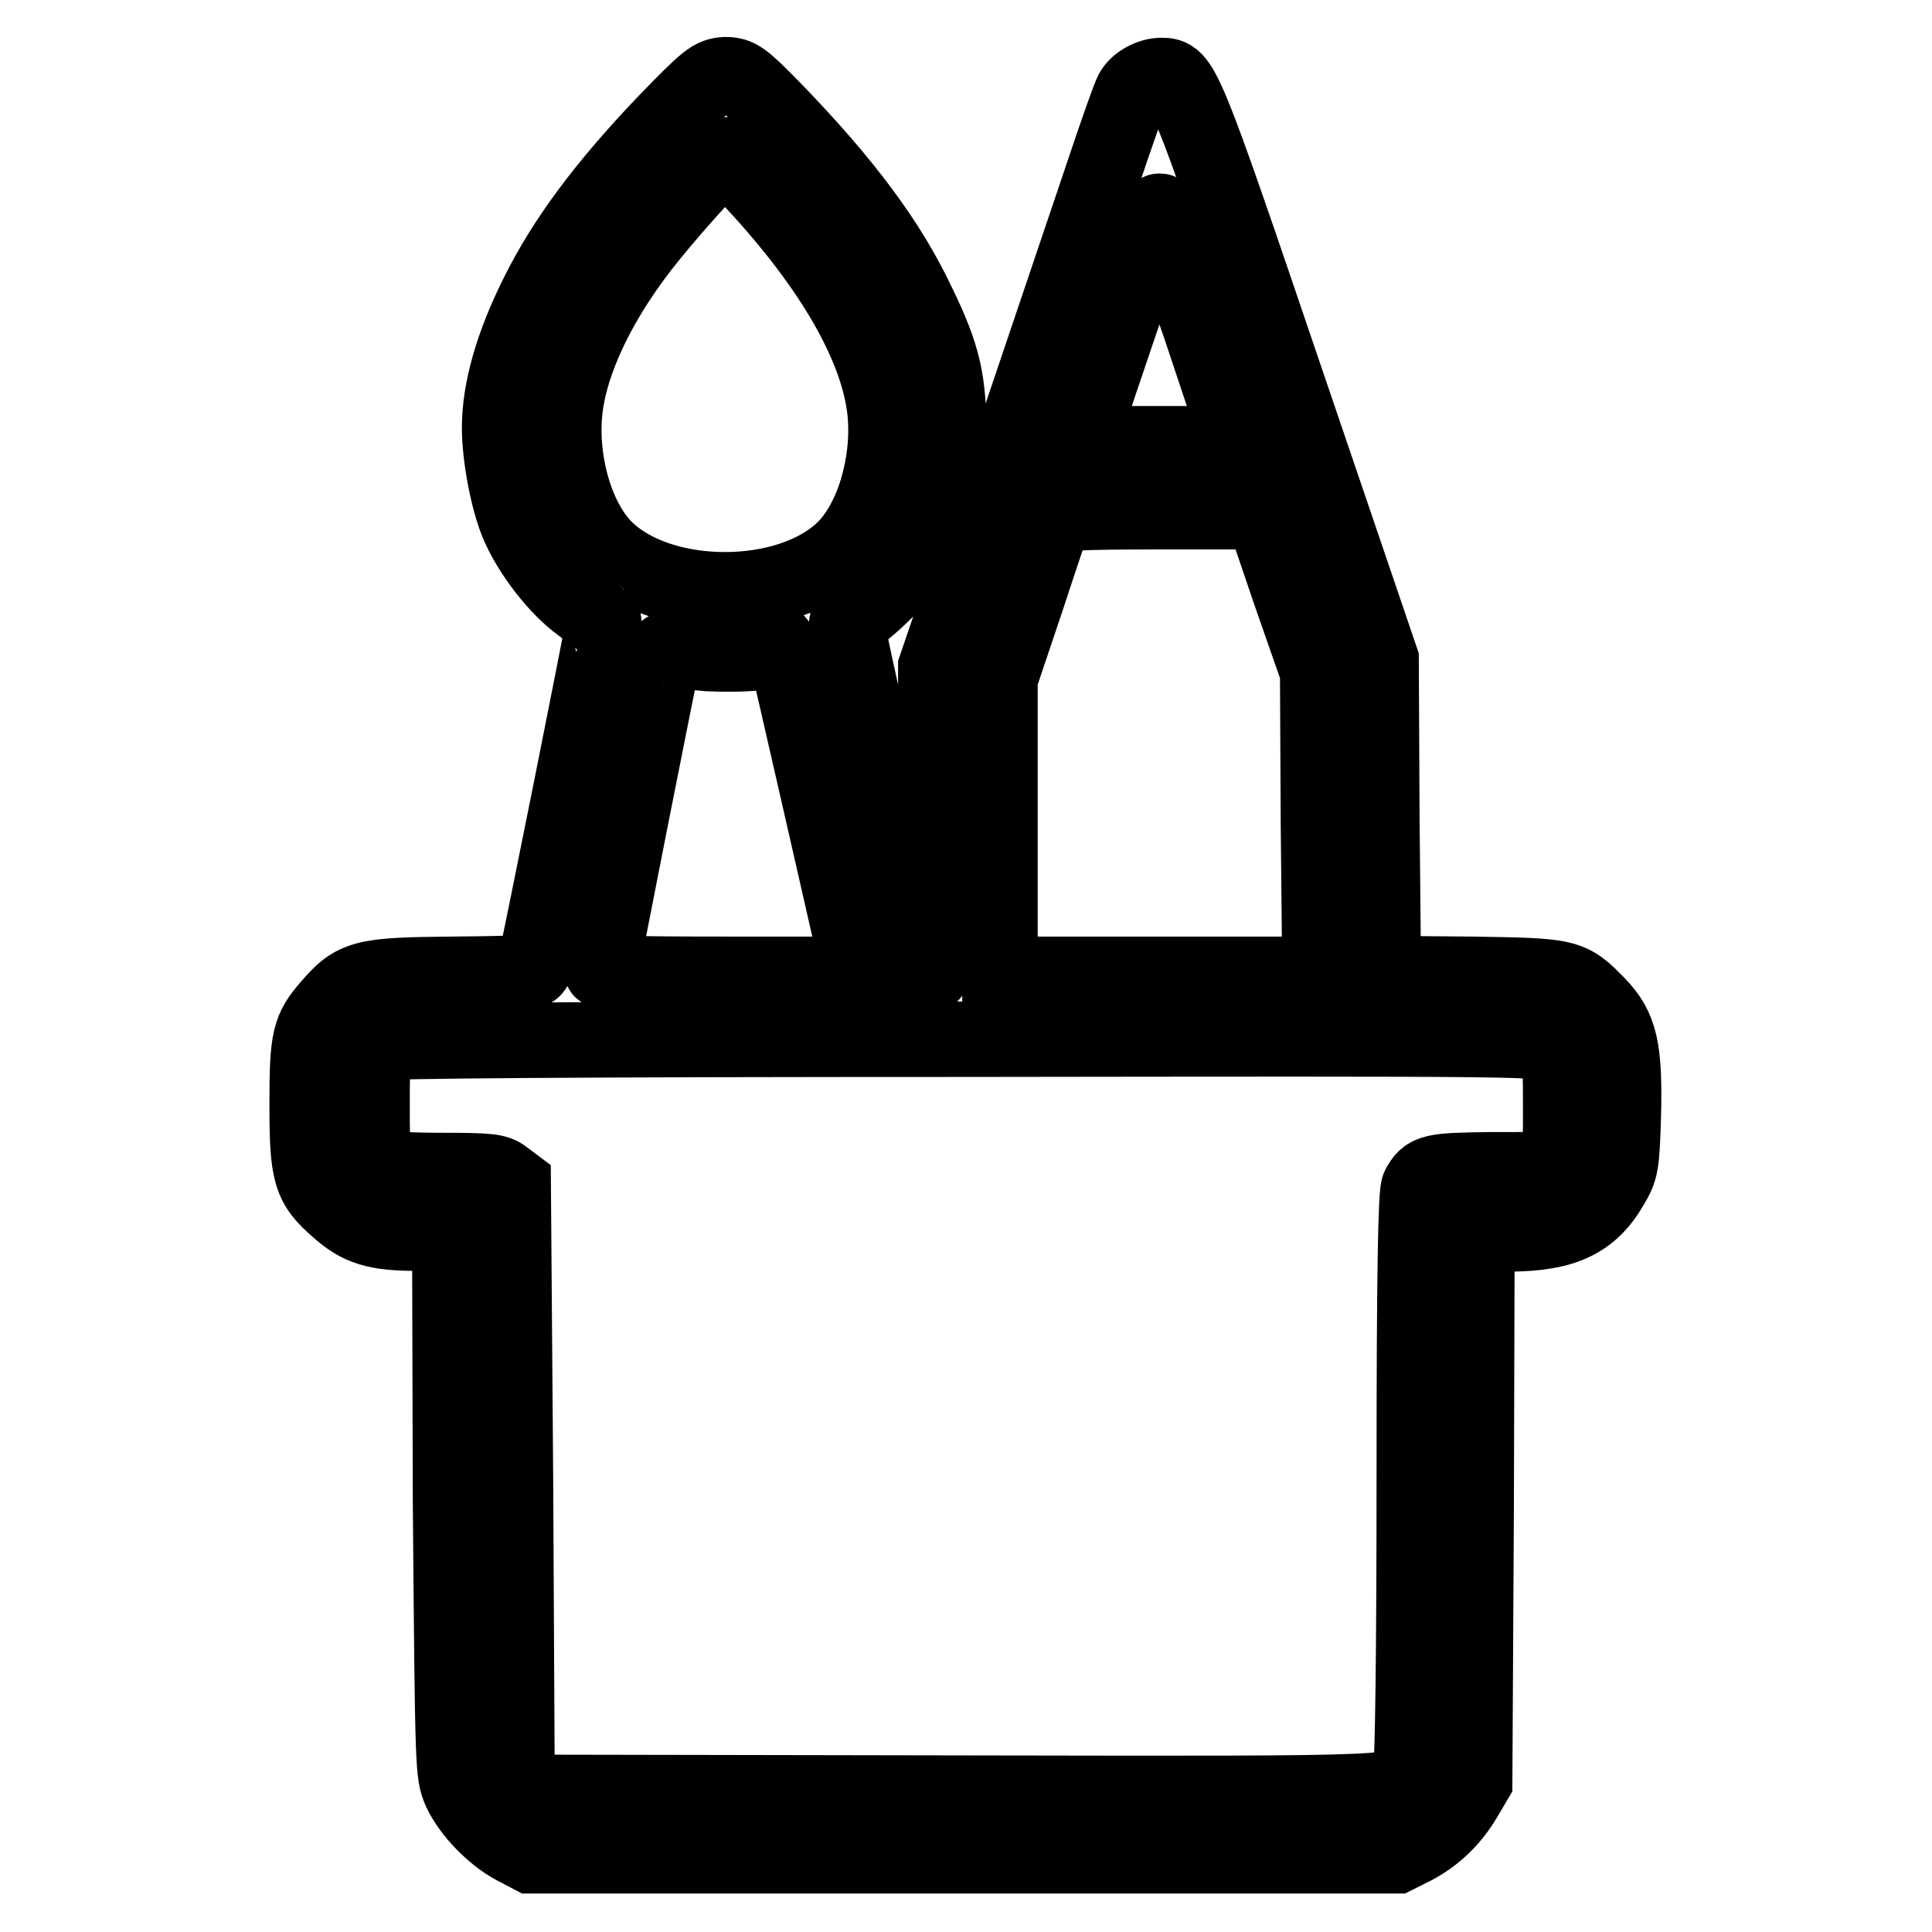 <?xml version="1.0" encoding="utf-8"?>
<!-- Svg Vector Icons : http://www.onlinewebfonts.com/icon -->
<!DOCTYPE svg PUBLIC "-//W3C//DTD SVG 1.1//EN" "http://www.w3.org/Graphics/SVG/1.1/DTD/svg11.dtd">
<svg version="1.1" xmlns="http://www.w3.org/2000/svg" xmlns:xlink="http://www.w3.org/1999/xlink" x="0px" y="0px" viewBox="0 0 256 256" enable-background="new 0 0 256 256" xml:space="preserve">
<g><g><g><path stroke-width="10" fill-opacity="0" stroke="#000000"  d="M88.1,16.3c-8,8.4-13.3,15.5-16.9,22.8c-3.3,6.6-5,12.6-5,17.6c0,3.7,1.1,9.7,2.5,12.9c1.6,3.7,5.1,8.3,8.3,10.6c1.6,1.2,2.9,2.2,3,2.2c0.1,0.1-8.4,42.6-9.1,45.5c-0.2,1-0.4,1.1-10.9,1.2c-11.9,0.1-13,0.4-16.3,4.2c-2.7,3.1-3,4.3-3,13c0,9.2,0.4,10.7,4.1,13.9c2.8,2.5,5,3.2,10.5,3.2h4.3l0.1,35.7C60,234.7,60,235,61,237.3c1.3,2.8,4.4,6,7.3,7.5l2.1,1.1h57.3h57.3l2.2-1.1c2.9-1.5,5.2-3.7,6.9-6.6l1.3-2.2l0.2-36.3l0.1-36.2h4.6c6.9-0.1,10.5-1.7,13.2-6.4c1.3-2.2,1.4-2.7,1.6-9.4c0.2-8.7-0.4-11.5-3.4-14.6c-3.7-3.8-3.9-3.8-16.8-4l-11.6-0.1l-0.2-20.8l-0.1-20.8l-12.8-37.6C156.9,10.6,156.6,10,153.9,10c-1.5,0-3.3,1-3.9,2.2c-0.3,0.5-2.1,5.6-4,11.3c-1.9,5.6-7.6,22.5-12.7,37.6L124,88.4v20.3c0,17.2-0.1,20.4-0.7,20.4c-0.8,0-0.5,1.2-7-27.6c-2.4-10.4-4.2-18.9-4.1-19c2.6-1.5,6.5-5.3,8.4-8c3.7-5.2,5.1-10,5.1-17.2c0-6.8-0.7-10.1-4-16.9c-3.9-8.3-9.8-16.2-19.2-25.9c-4.1-4.2-4.7-4.6-6.4-4.6C94.4,10,93.8,10.4,88.1,16.3z M99.8,24.1c10.6,11.4,16.7,22.1,17.5,30.7c0.6,6.8-1.7,14.4-5.6,18.1c-7.4,7-23.9,7-31.3,0c-3.9-3.7-6.2-11.3-5.6-18.1c0.6-6.8,4.7-15.4,11.4-23.6c4-4.9,9.3-10.7,9.9-10.7C96.4,20.5,98,22.1,99.8,24.1z M159.1,43.5l5.1,15.3h-10.6H143l4.7-13.9c5.6-16.5,5.8-17.1,6-16.9C153.8,28.2,156.2,35.2,159.1,43.5z M170.9,78.4l3.7,10.6l0.1,20l0.2,20.1h-21.2h-21.2v-19.6V89.9l3.5-10.4c1.9-5.8,3.6-10.8,3.7-11.1c0.1-0.4,3.4-0.6,13.9-0.6h13.7L170.9,78.4z M93.8,86.6c2.2,0.1,5.4,0.1,7.1-0.2c1.6-0.3,3-0.4,3.1-0.4c0.1,0.1,2.3,9.8,5,21.6l4.9,21.5H96.8c-13.6,0-17.1-0.1-17.1-0.6c0-0.6,7.6-38.9,8.2-41.6c0.2-0.8,0.5-1.1,1-0.9C89.4,86.1,91.5,86.4,93.8,86.6z M205.8,138.6c0.9,0.9,1,1.6,1,7.6c0,9.3,0.4,8.8-9.1,8.8c-7.9,0.1-8.6,0.2-9.7,2.3c-0.4,0.8-0.6,11.1-0.6,38.7c0,22.7-0.2,38.1-0.5,38.9c-1.1,2.9,1.8,2.8-59.6,2.7l-56.1-0.1l-1.3-1.4l-1.4-1.3l-0.2-38.9L68,156.9l-1.2-0.9c-1-0.8-2-0.9-8.4-0.9c-4,0-7.6-0.2-8.2-0.5c-0.8-0.5-0.9-1.1-0.9-8.2c0-6.8,0.1-7.7,0.9-8.2c0.5-0.3,26.4-0.5,77.8-0.5C204.1,137.6,204.8,137.6,205.8,138.6z"/></g></g></g>
</svg>